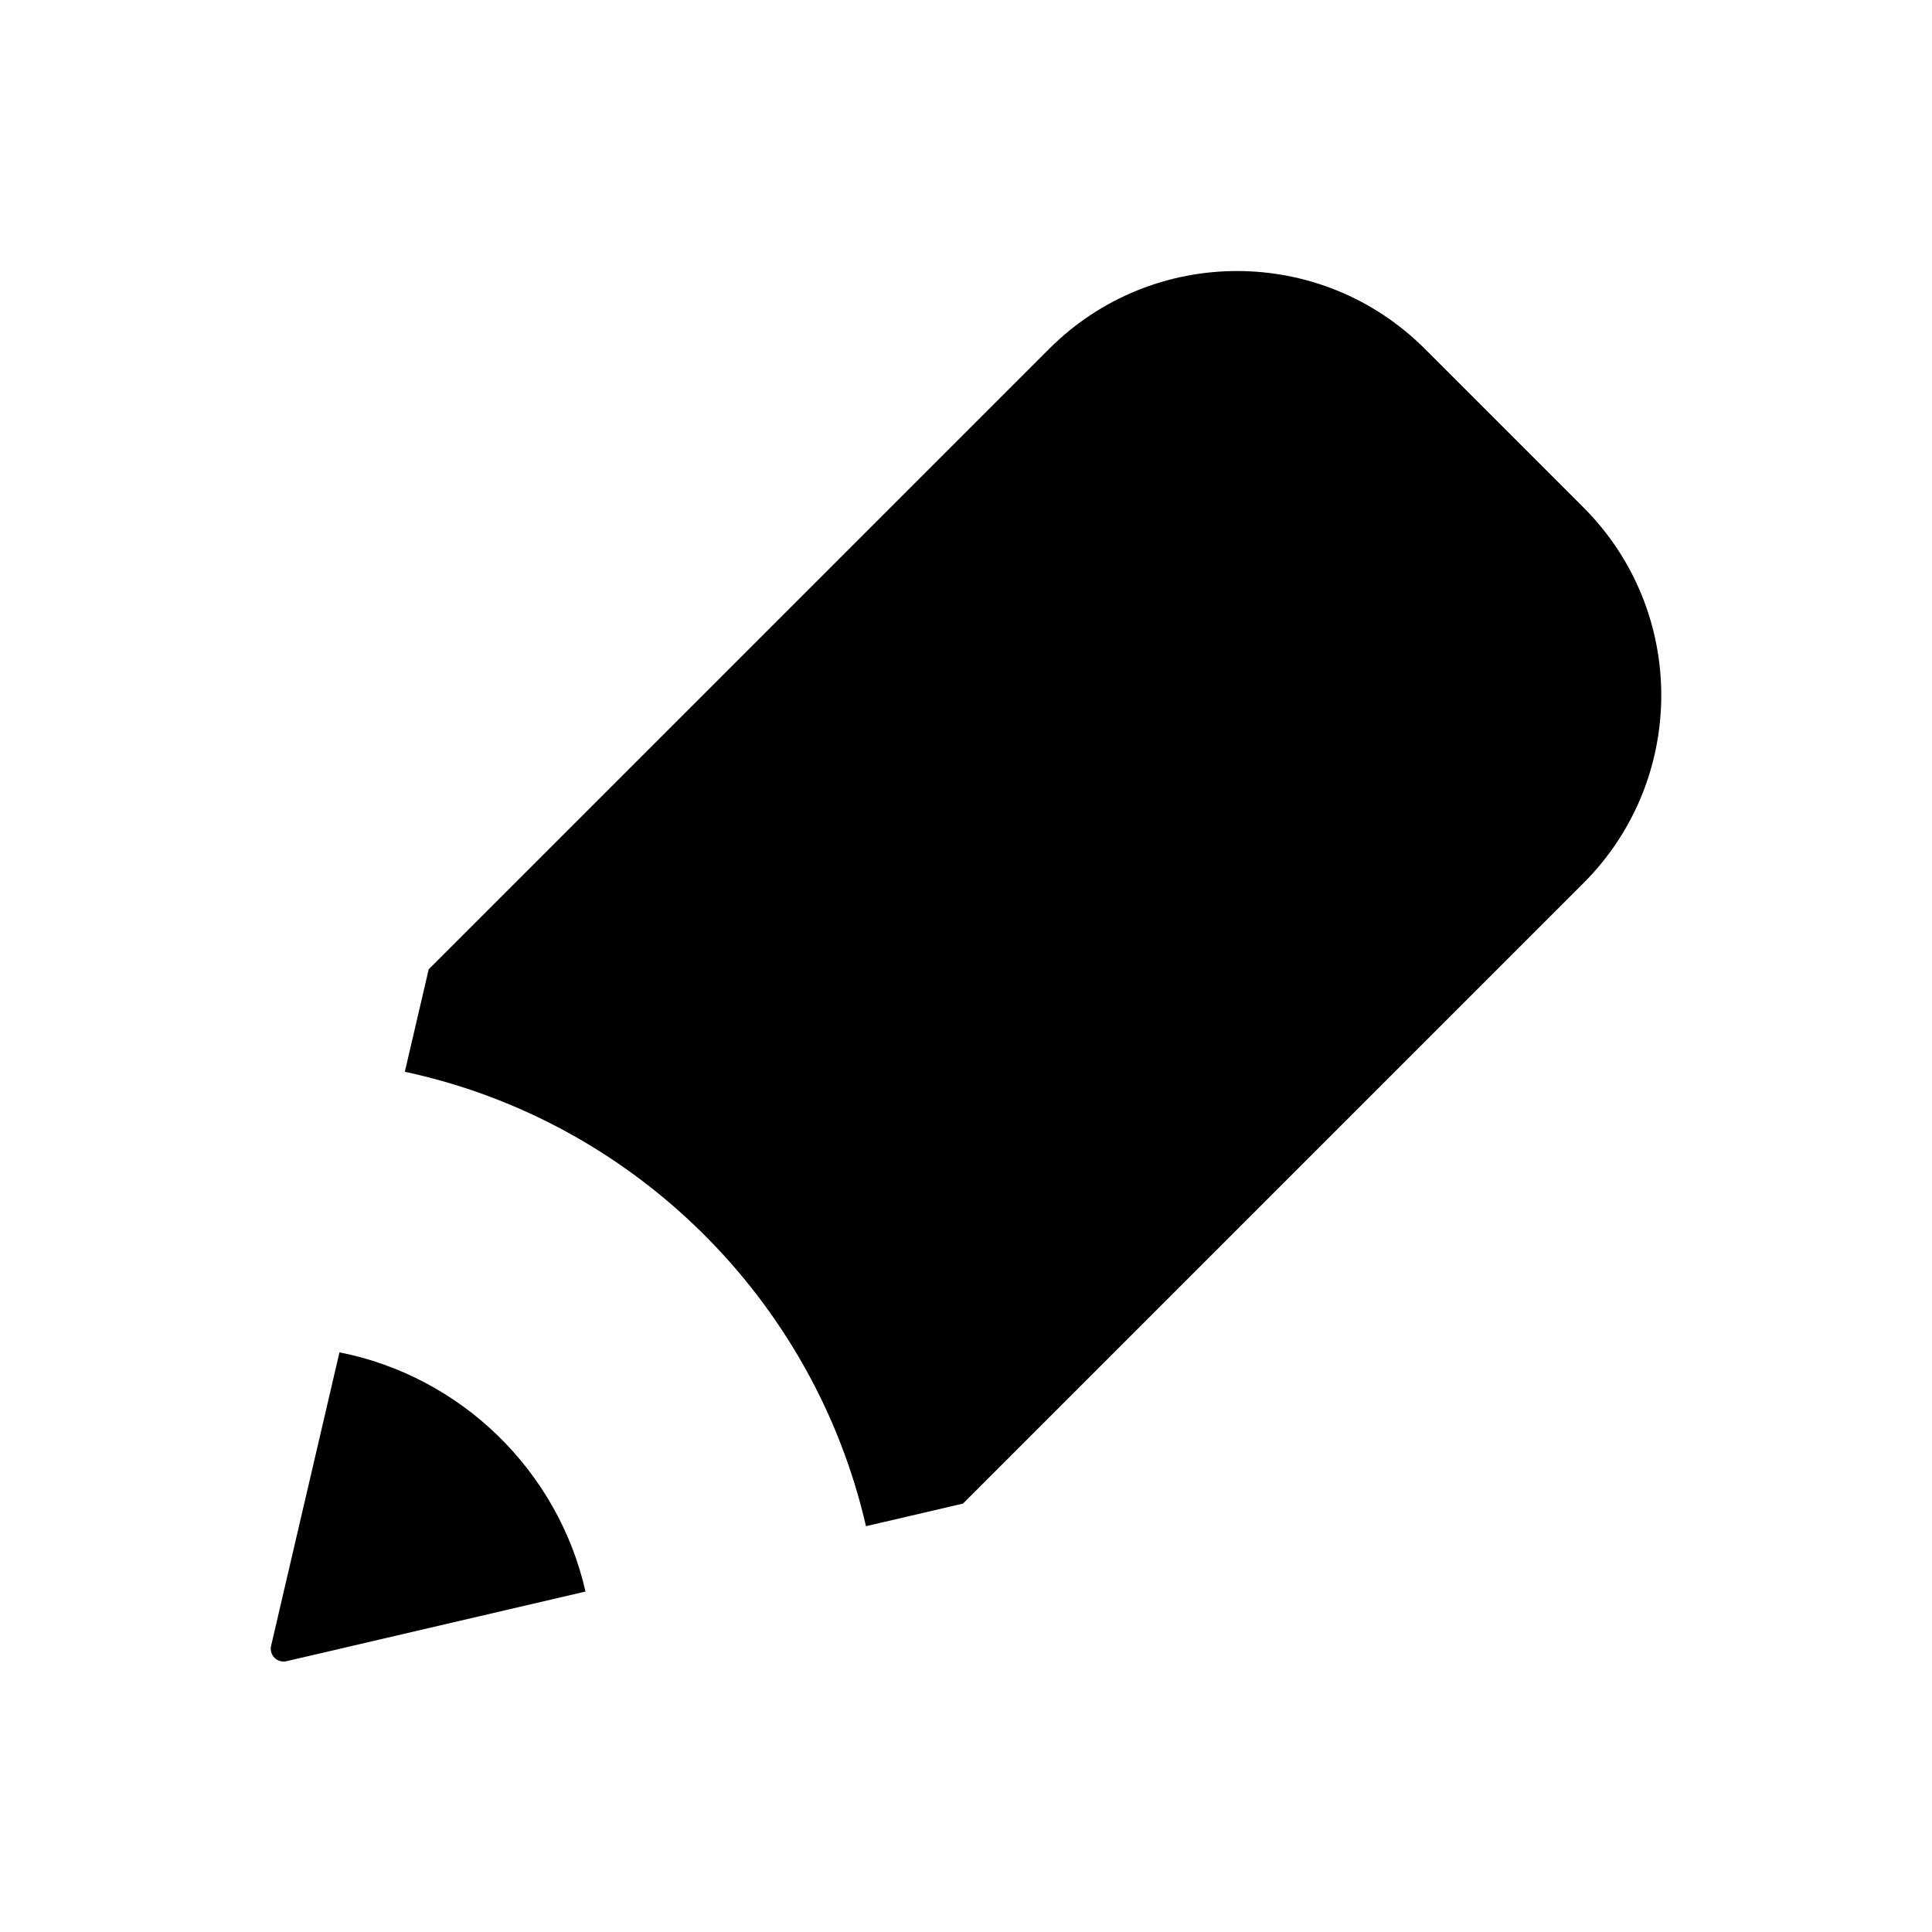 <?xml version="1.0" encoding="UTF-8" standalone="no"?><!DOCTYPE svg PUBLIC "-//W3C//DTD SVG 1.1//EN" "http://www.w3.org/Graphics/SVG/1.1/DTD/svg11.dtd"><svg width="100%" height="100%" viewBox="0 0 2699 2699" version="1.1" xmlns="http://www.w3.org/2000/svg" xmlns:xlink="http://www.w3.org/1999/xlink" xml:space="preserve" xmlns:serif="http://www.serif.com/" style="fill-rule:evenodd;clip-rule:evenodd;stroke-linejoin:round;stroke-miterlimit:2;"><rect id="Artboard2" x="0.9" y="1.278" width="2697.24" height="2697.24" style="fill:none;"/><path d="M565.553,1497.26l33.342,-143.119l866.828,-866.827c144.908,-144.909 379.851,-144.909 524.76,-0l221.623,221.623c144.908,144.908 144.908,379.851 -0,524.759l-866.828,866.828l-135.505,31.568c-72.876,-317.336 -325.178,-566.509 -644.22,-634.832Zm252.386,726.117l-417.774,97.327c-6.011,1.4 -12.319,-0.402 -16.684,-4.766c-4.364,-4.364 -6.166,-10.672 -4.765,-16.683l95.528,-410.051c170.278,33.648 305.405,165.601 343.695,334.173Z"/></svg>
